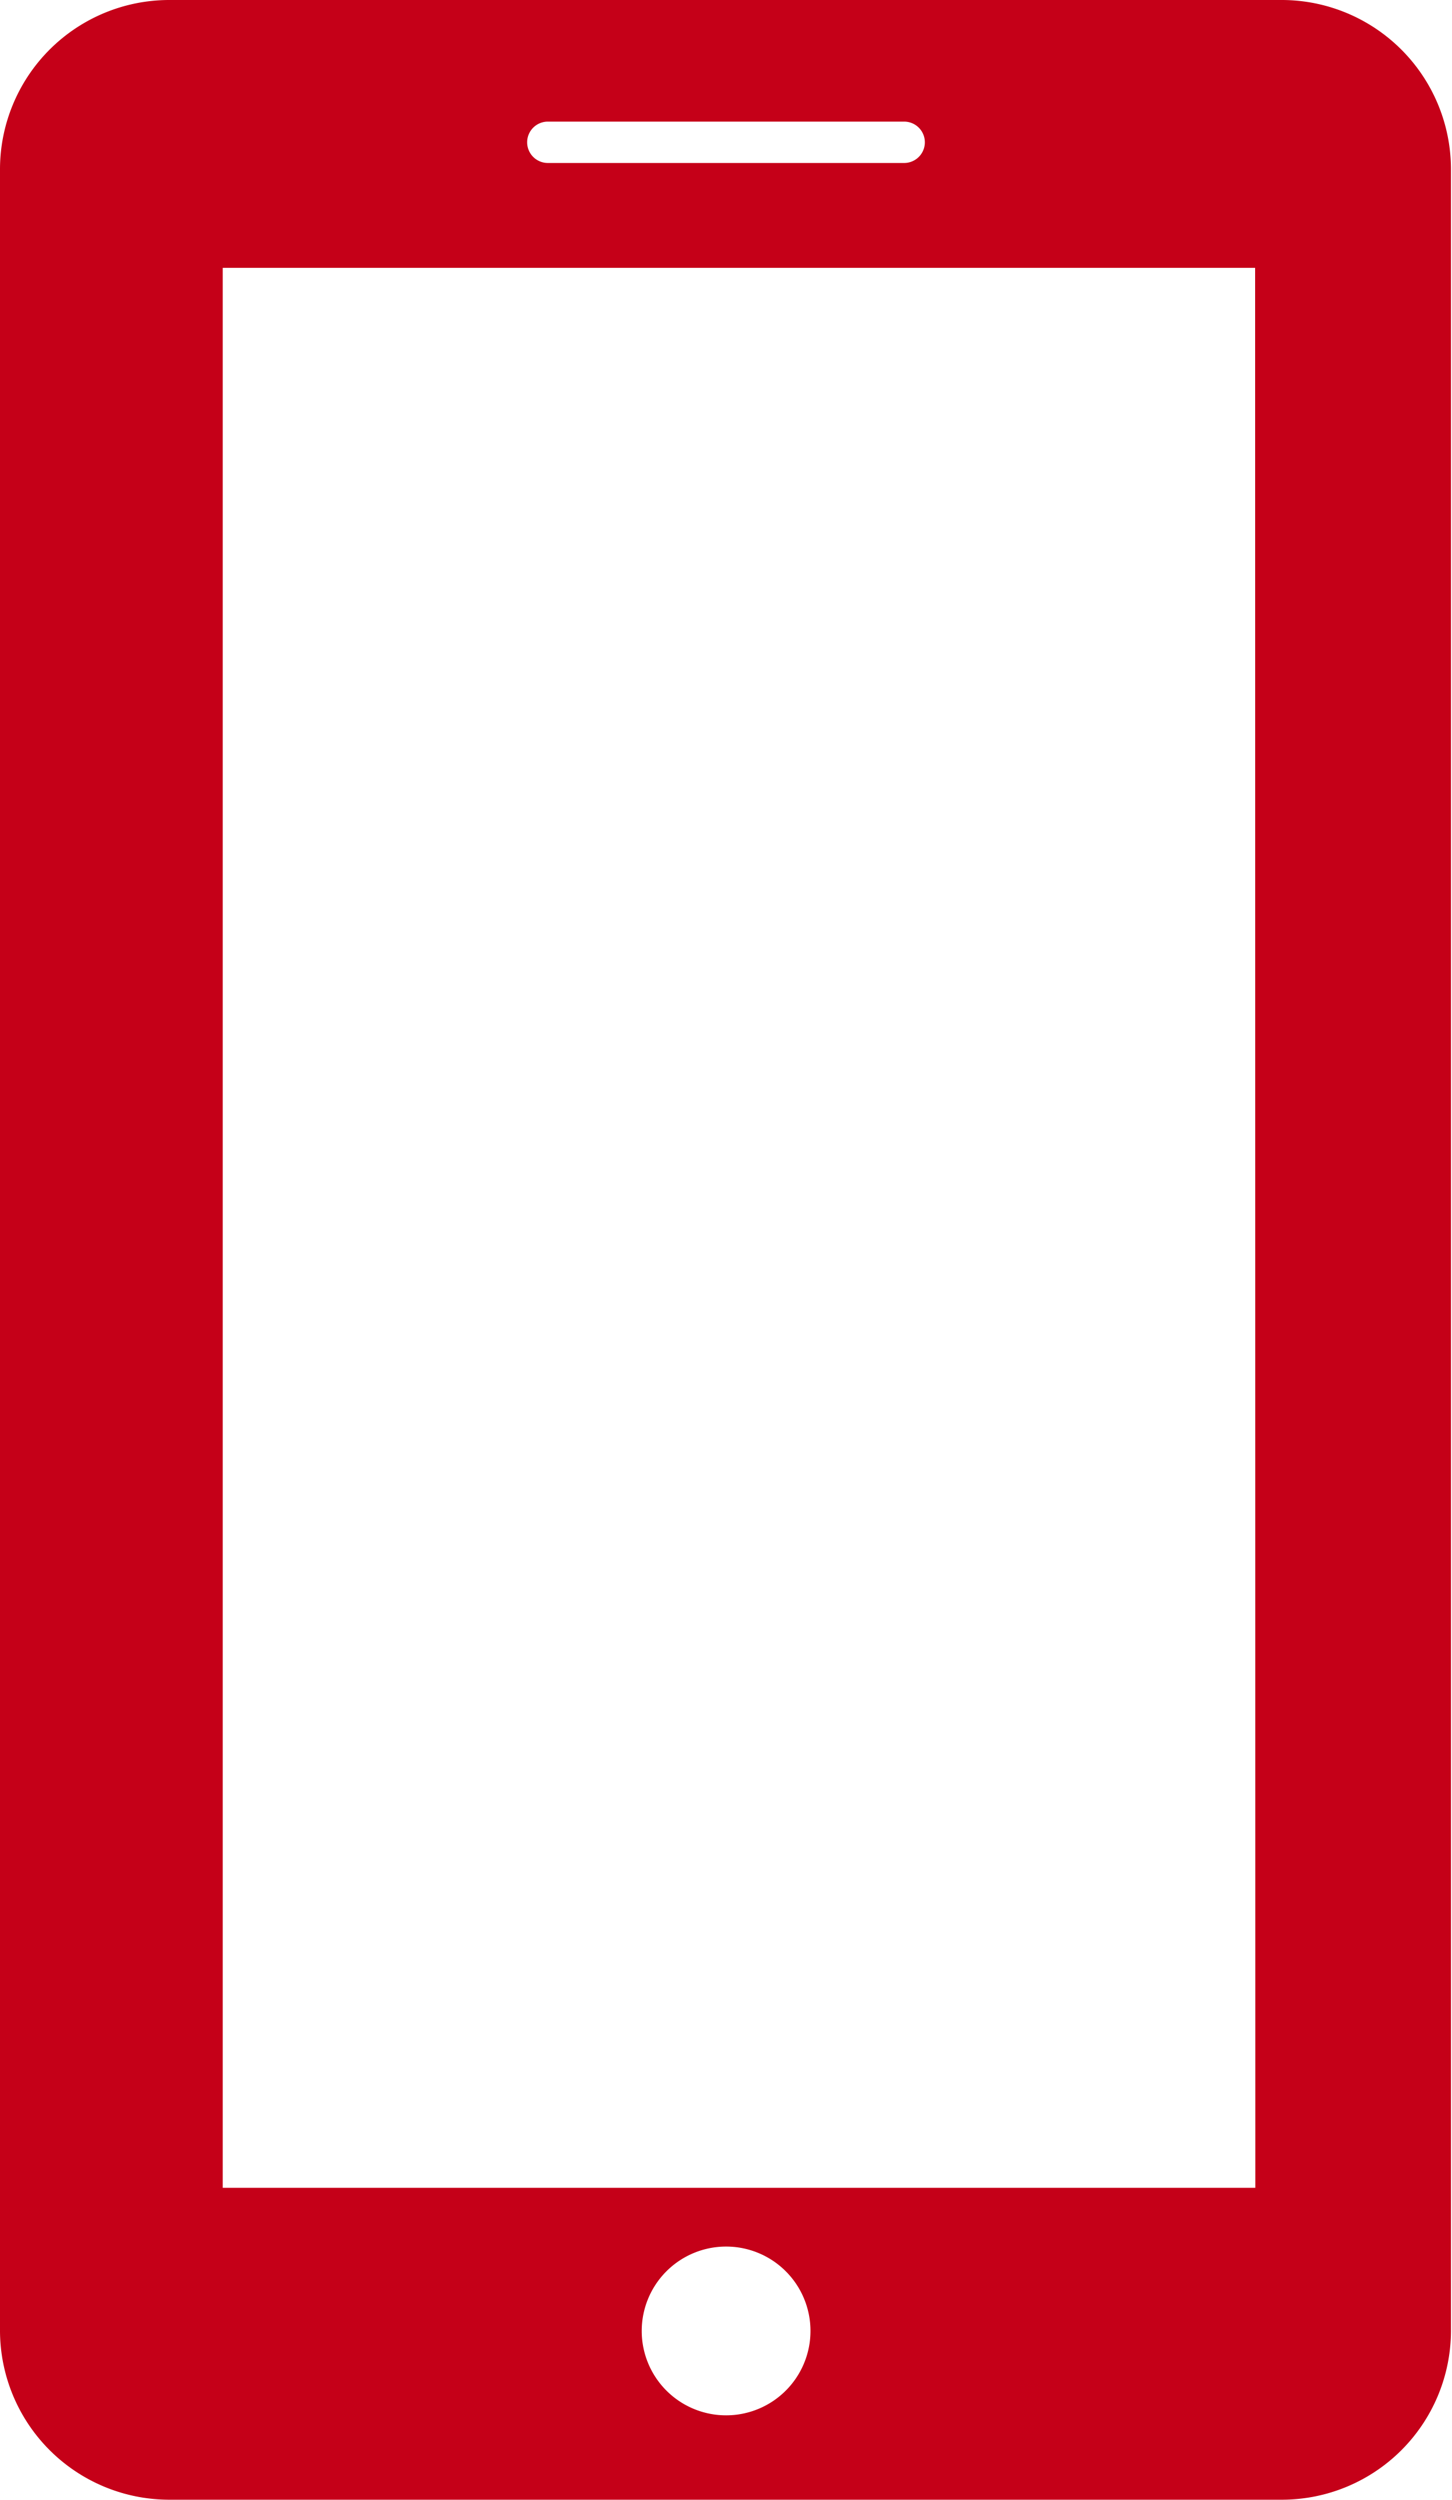 <svg
  id="svg"
  data-name="Group 59899"
  xmlns="http://www.w3.org/2000/svg"
  width="7.021"
  height="12.086"
  viewBox="0 0 7.021 12.086"
  fill="#C50018"
>
  <path
    d="M6.2,0H.816A.819.819,0,0,0,0,.816V11.269a.819.819,0,0,0,.816.817H6.2a.818.818,0,0,0,.816-.816V.816A.819.819,0,0,0,6.2,0M2.649.588H4.372a.1.1,0,0,1,0,.2H2.649a.1.1,0,0,1,0-.2m.862,11.09a.408.408,0,1,1,.408-.409.408.408,0,0,1-.408.409m2.559-1.1H1.077V1.295H6.069Z"
  />
</svg>
